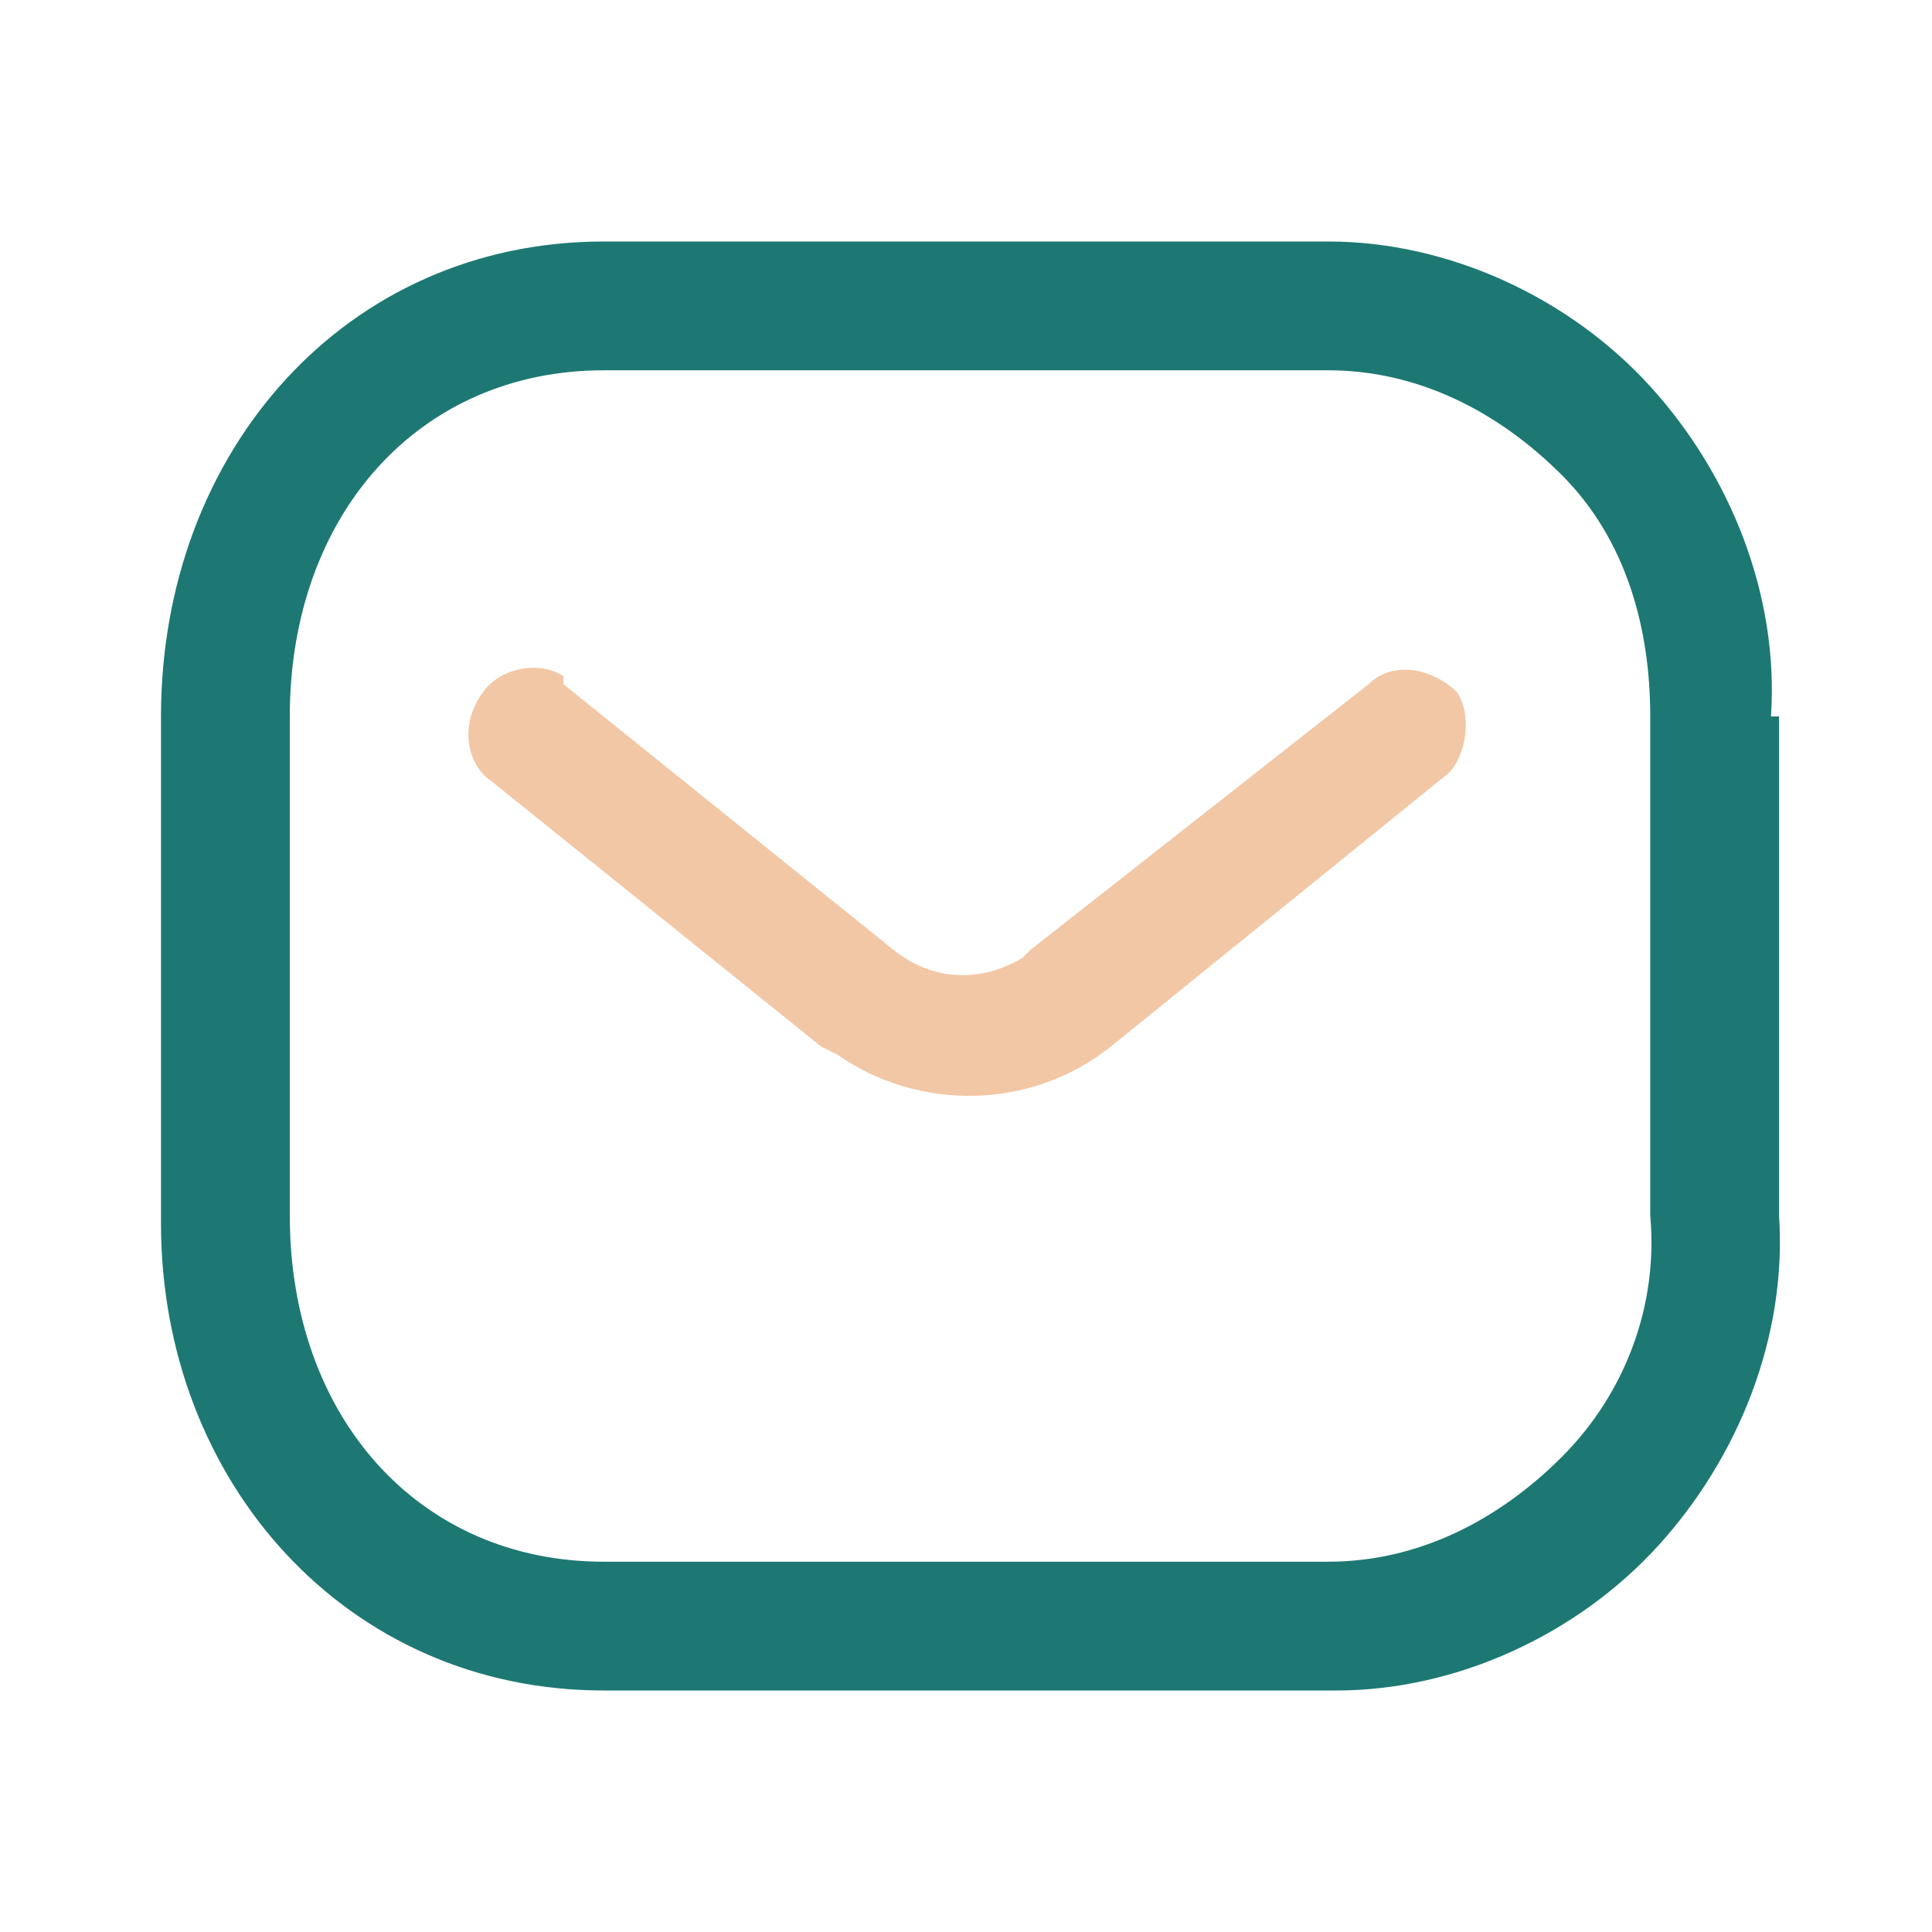 <svg xmlns="http://www.w3.org/2000/svg" xmlns:xlink="http://www.w3.org/1999/xlink" id="Layer_1" x="0px" y="0px" viewBox="0 0 24 24" style="enable-background:new 0 0 24 24;" xml:space="preserve" width="50" height="50"><style type="text/css" fill="#FF0000">	.st0{fill-rule:evenodd;clip-rule:evenodd;fill:#1D7873;}	.st1{fill-rule:evenodd;clip-rule:evenodd;fill:#F2C7A5;}</style><path class="st0" d="M22,8.9c0.1-1.5-0.5-3-1.5-4.1c-1-1.1-2.5-1.8-4-1.8H7.5C4.3,3,2,5.6,2,8.9v6.3C2,18.4,4.3,21,7.5,21h9.1 c1.5,0,3-0.7,4-1.8c1-1.1,1.6-2.6,1.5-4.1V8.9z M20.5,15.1c0.1,1.1-0.3,2.2-1.1,3s-1.8,1.3-2.9,1.3h-9c-2.3,0-3.9-1.8-3.9-4.3V8.9 c0-2.5,1.6-4.3,3.9-4.3h9c1.1,0,2.1,0.5,2.9,1.3s1.1,1.9,1.1,3V15.1z" fill="#1D7873"></path><path class="st1" d="M18,9.6L18,9.6L13.8,13c-1,0.8-2.4,0.8-3.4,0.1L10.2,13L6.1,9.7C5.8,9.5,5.7,9,6,8.6c0.2-0.3,0.7-0.4,1-0.2 L7,8.5l4.1,3.3c0.5,0.4,1.1,0.4,1.6,0.1l0.1-0.1L17,8.5c0.3-0.3,0.8-0.2,1.1,0.1C18.3,8.9,18.2,9.4,18,9.6z" fill="#F2C7A5"></path></svg>